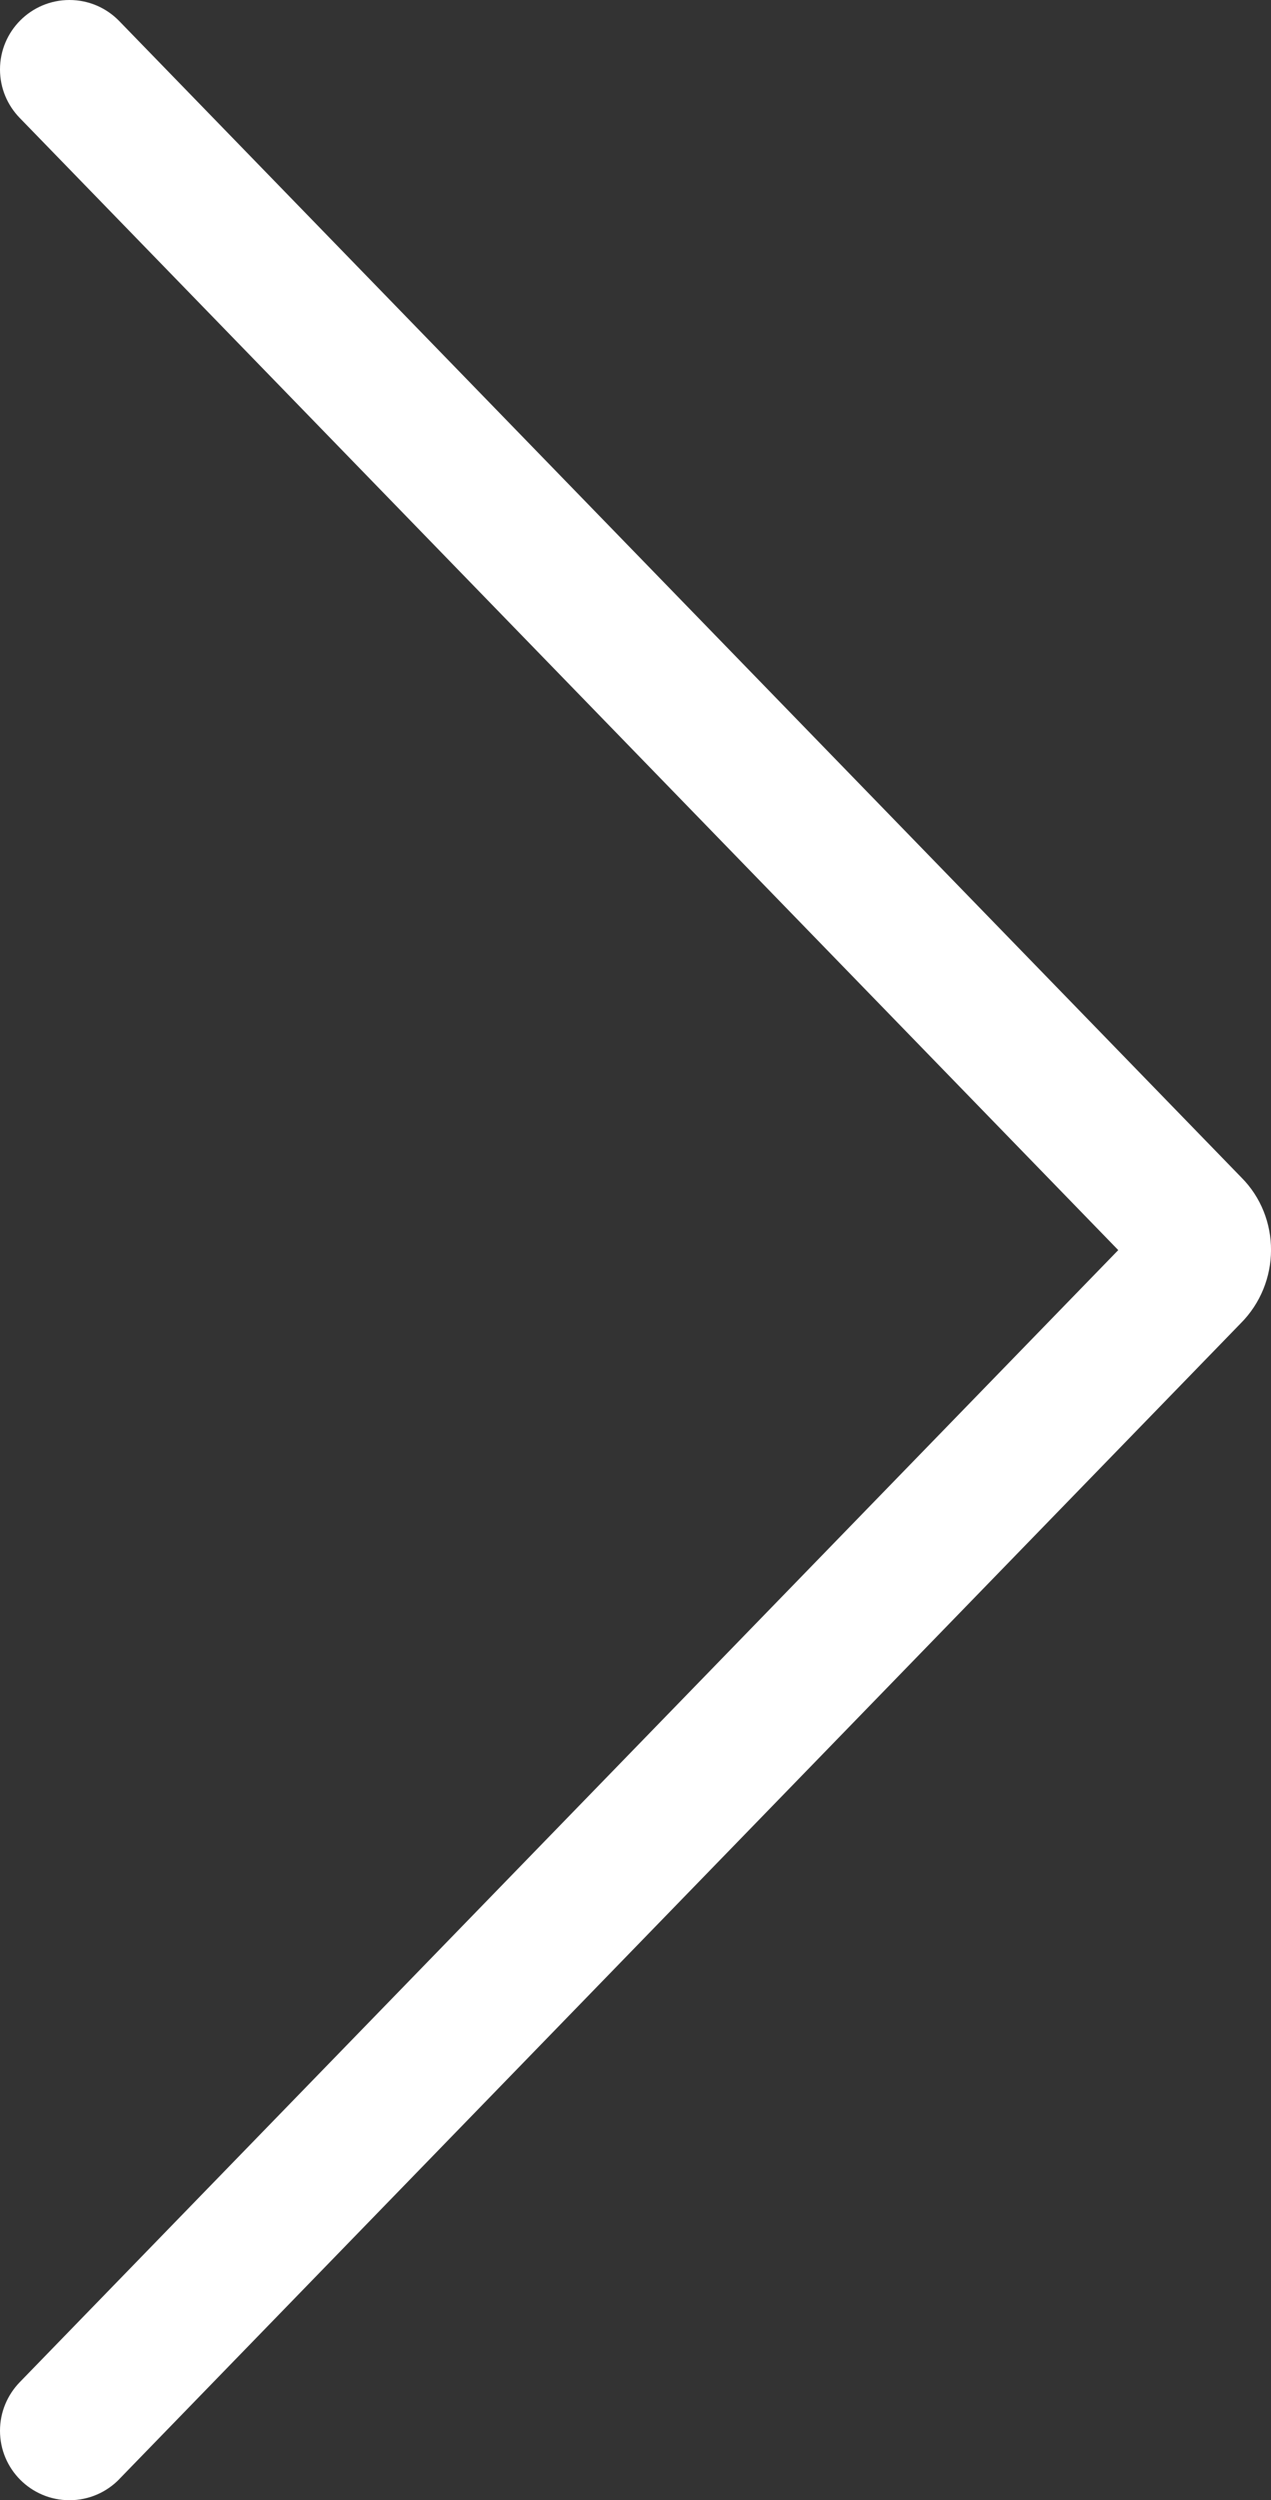 <svg xmlns="http://www.w3.org/2000/svg" xmlns:xlink="http://www.w3.org/1999/xlink" width="18.306" height="36" viewBox="0 0 18.306 36" fill="none"><rect x="0" y="0" width="18.306" height="36" fill="#333333" stroke="none"/><path  id="点击-下一页" style="fill:#FFFFFF; opacity:1;" d="M1.718 0.304L1.718 0.304C1.536 0.116 1.282 0 1 0C0.448 0 0 0.448 0 1C0 1.271 0.108 1.516 0.282 1.696L16.106 18L0.282 34.303C0.108 34.484 0 34.729 0 35C0 35.552 0.448 36 1 36C1.282 36 1.536 35.884 1.718 35.697L1.718 35.696L17.867 19.057C18.451 18.473 18.451 17.527 17.878 16.953L1.718 0.304ZM16.433 18.336L16.442 18.346C16.439 18.343 16.436 18.34 16.433 18.336Z"></path></svg>